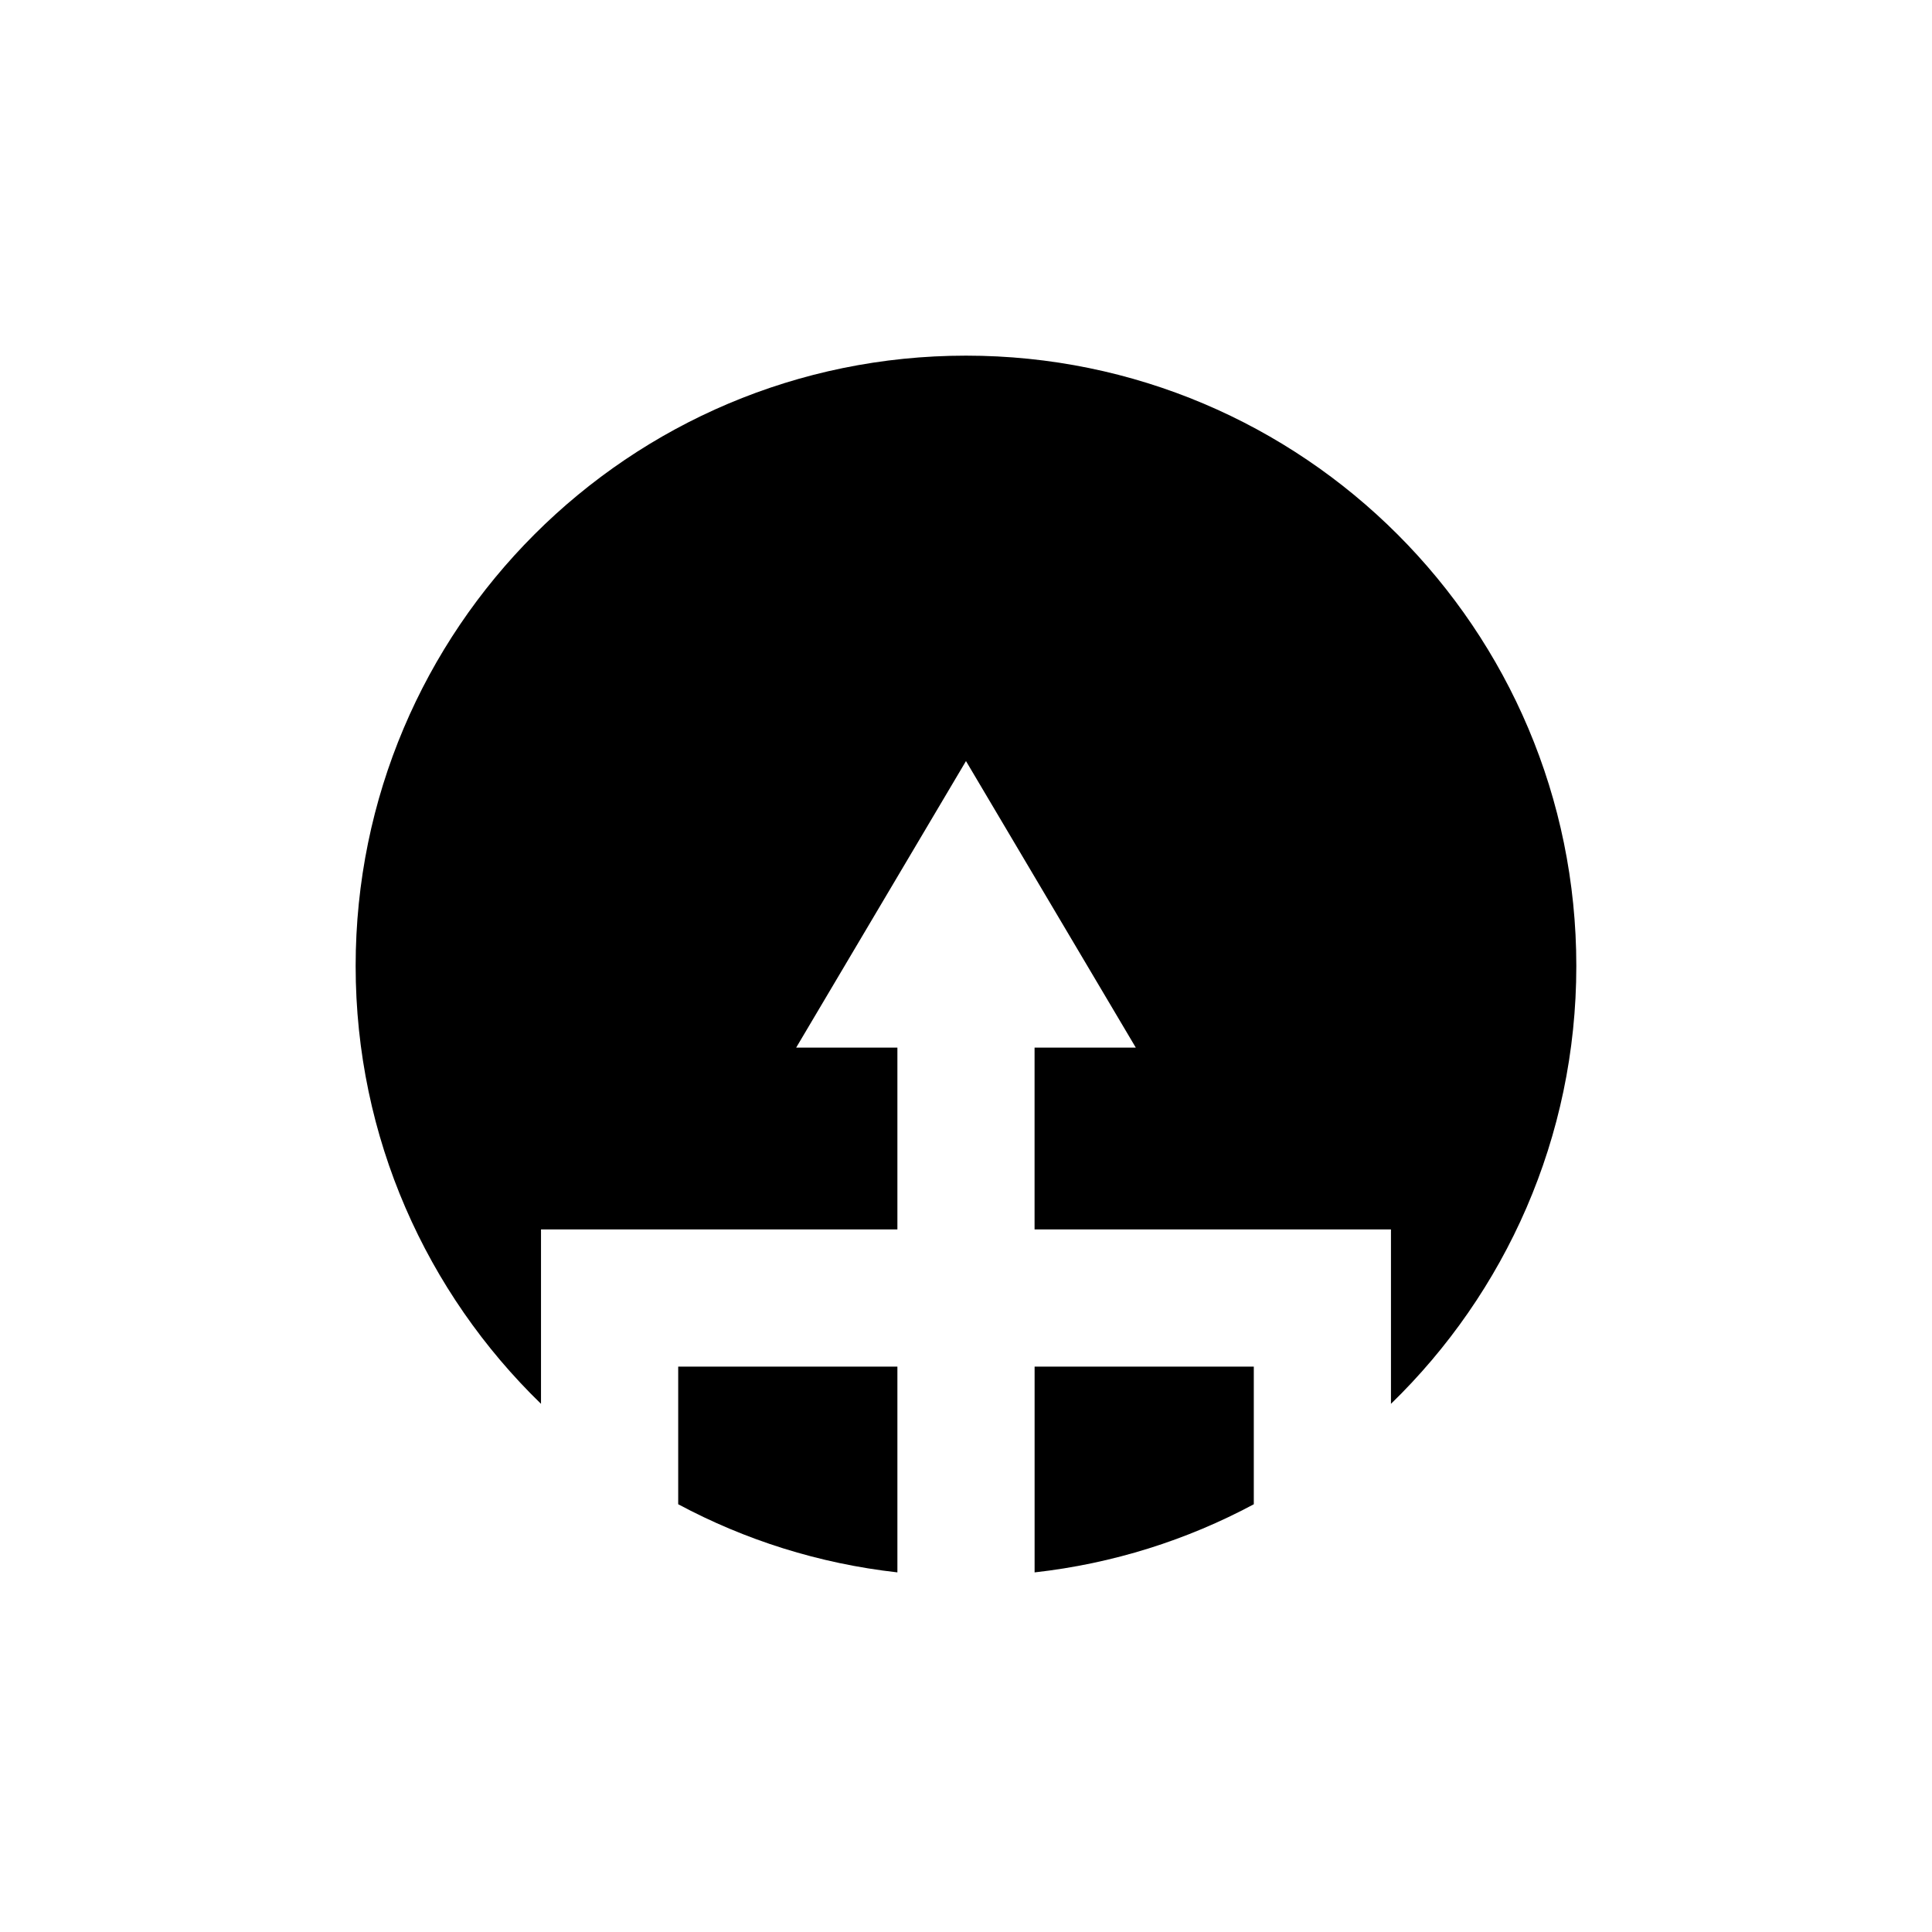 <?xml version="1.0" encoding="UTF-8"?>
<!-- Uploaded to: ICON Repo, www.svgrepo.com, Generator: ICON Repo Mixer Tools -->
<svg fill="#000000" width="800px" height="800px" version="1.1" viewBox="144 144 512 512" xmlns="http://www.w3.org/2000/svg">
 <g>
  <path d="m418.18 560.7c20.812-2.328 40.43-8.594 58.09-18.055v-36.477h-58.09z"/>
  <path d="m323.73 542.64c17.66 9.461 37.277 15.723 58.09 18.055v-54.531h-58.09z"/>
  <path d="m400 238.25c-89.324 0-161.75 72.418-161.75 161.75 0 45.531 18.844 86.637 49.121 116.03v-46.223h94.449v-48.184h-26.824l45-75.934 45 75.934h-26.824v48.184h94.449v46.223c30.277-29.395 49.121-70.504 49.121-116.03 0.004-89.328-72.418-161.75-161.74-161.75z"/>
 </g>
</svg>